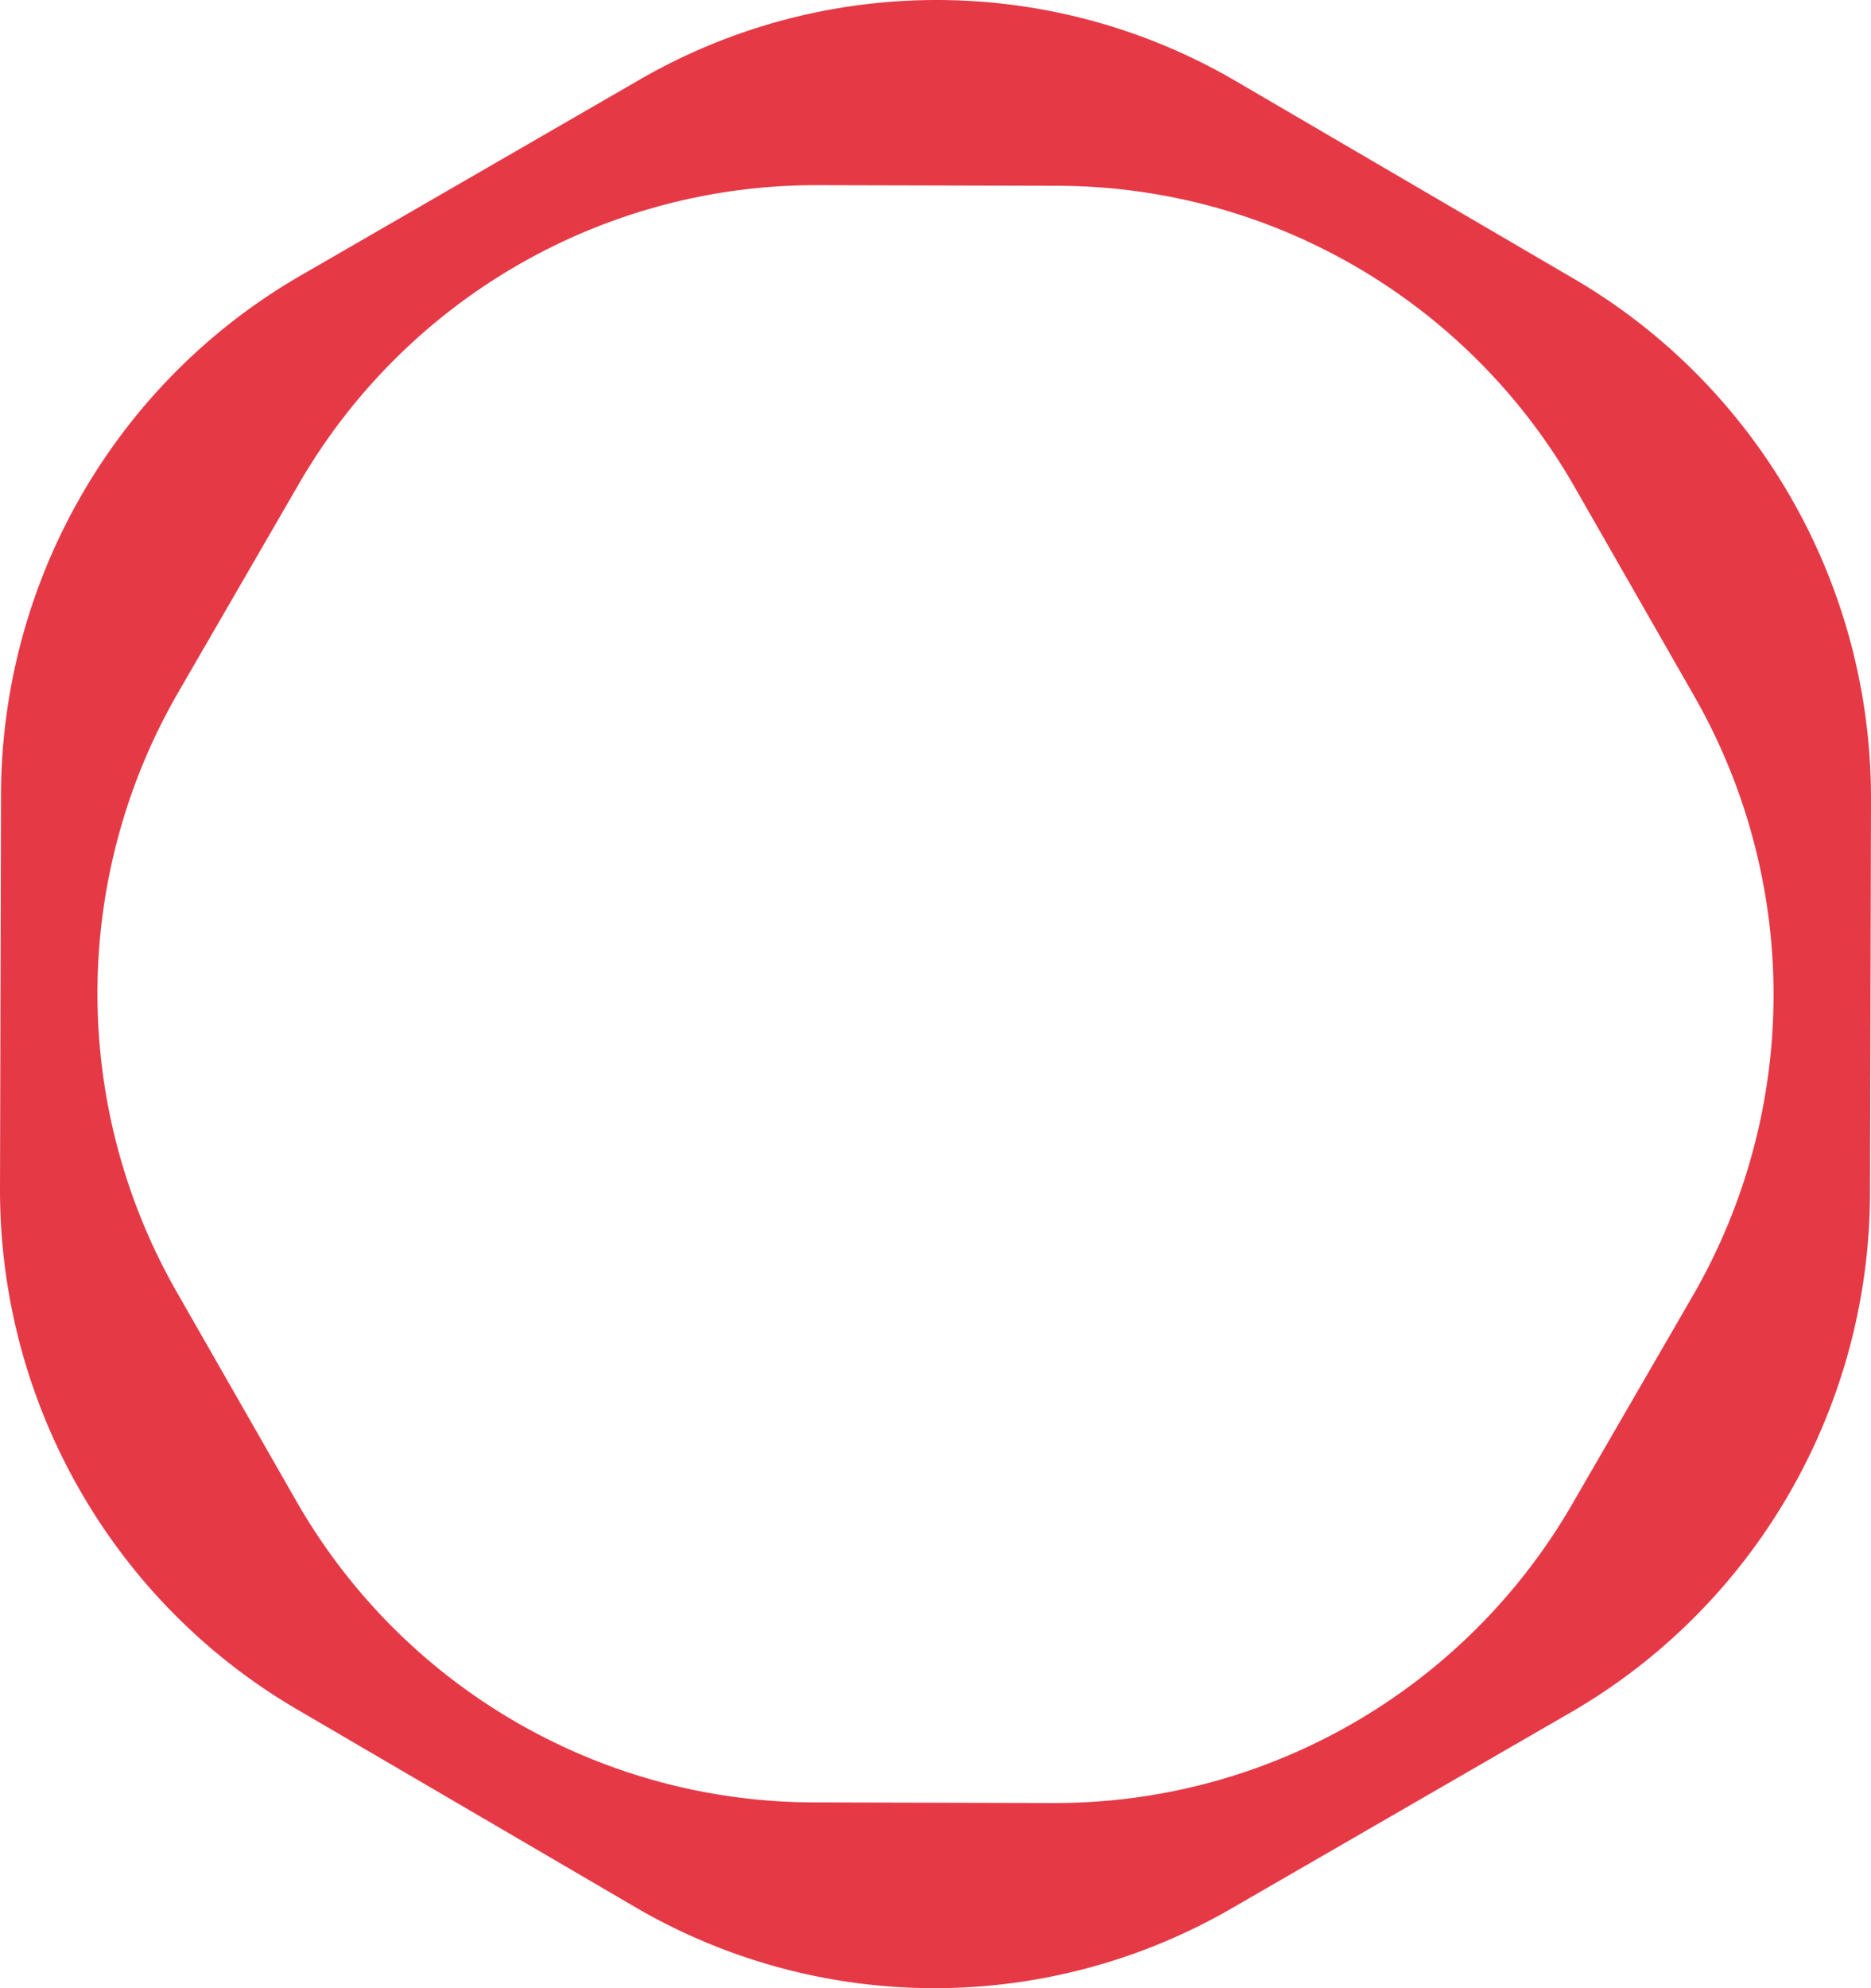 <svg xmlns="http://www.w3.org/2000/svg" width="192" height="204" viewBox="0 0 192 204"><path d="M173.703 132.972l-12.381 21.39c-11.008 19.015-31.29 30.694-53.206 30.638l-24.653-.063c-21.917-.056-42.139-11.838-53.05-30.909l-12.272-21.452a61.728 61.728 0 01.156-61.549l12.38-21.388C41.684 30.624 61.967 18.944 83.883 19l24.654.063c21.917.056 42.14 11.838 53.05 30.91l12.272 21.451a61.726 61.726 0 01-.156 61.548M.103 81.562L0 121.946c-.056 22.014 11.56 42.385 30.47 53.44l34.69 20.281a60.86 60.86 0 0061.208.156l34.792-20.103c18.965-10.958 30.683-31.27 30.738-53.283L192 82.053c.055-22.013-11.56-42.384-30.47-53.439l-34.69-20.28a60.854 60.854 0 00-61.207-.157L30.84 28.28C11.874 39.238.157 59.549.101 81.562" fill="#E63946" fill-rule="evenodd"/></svg>